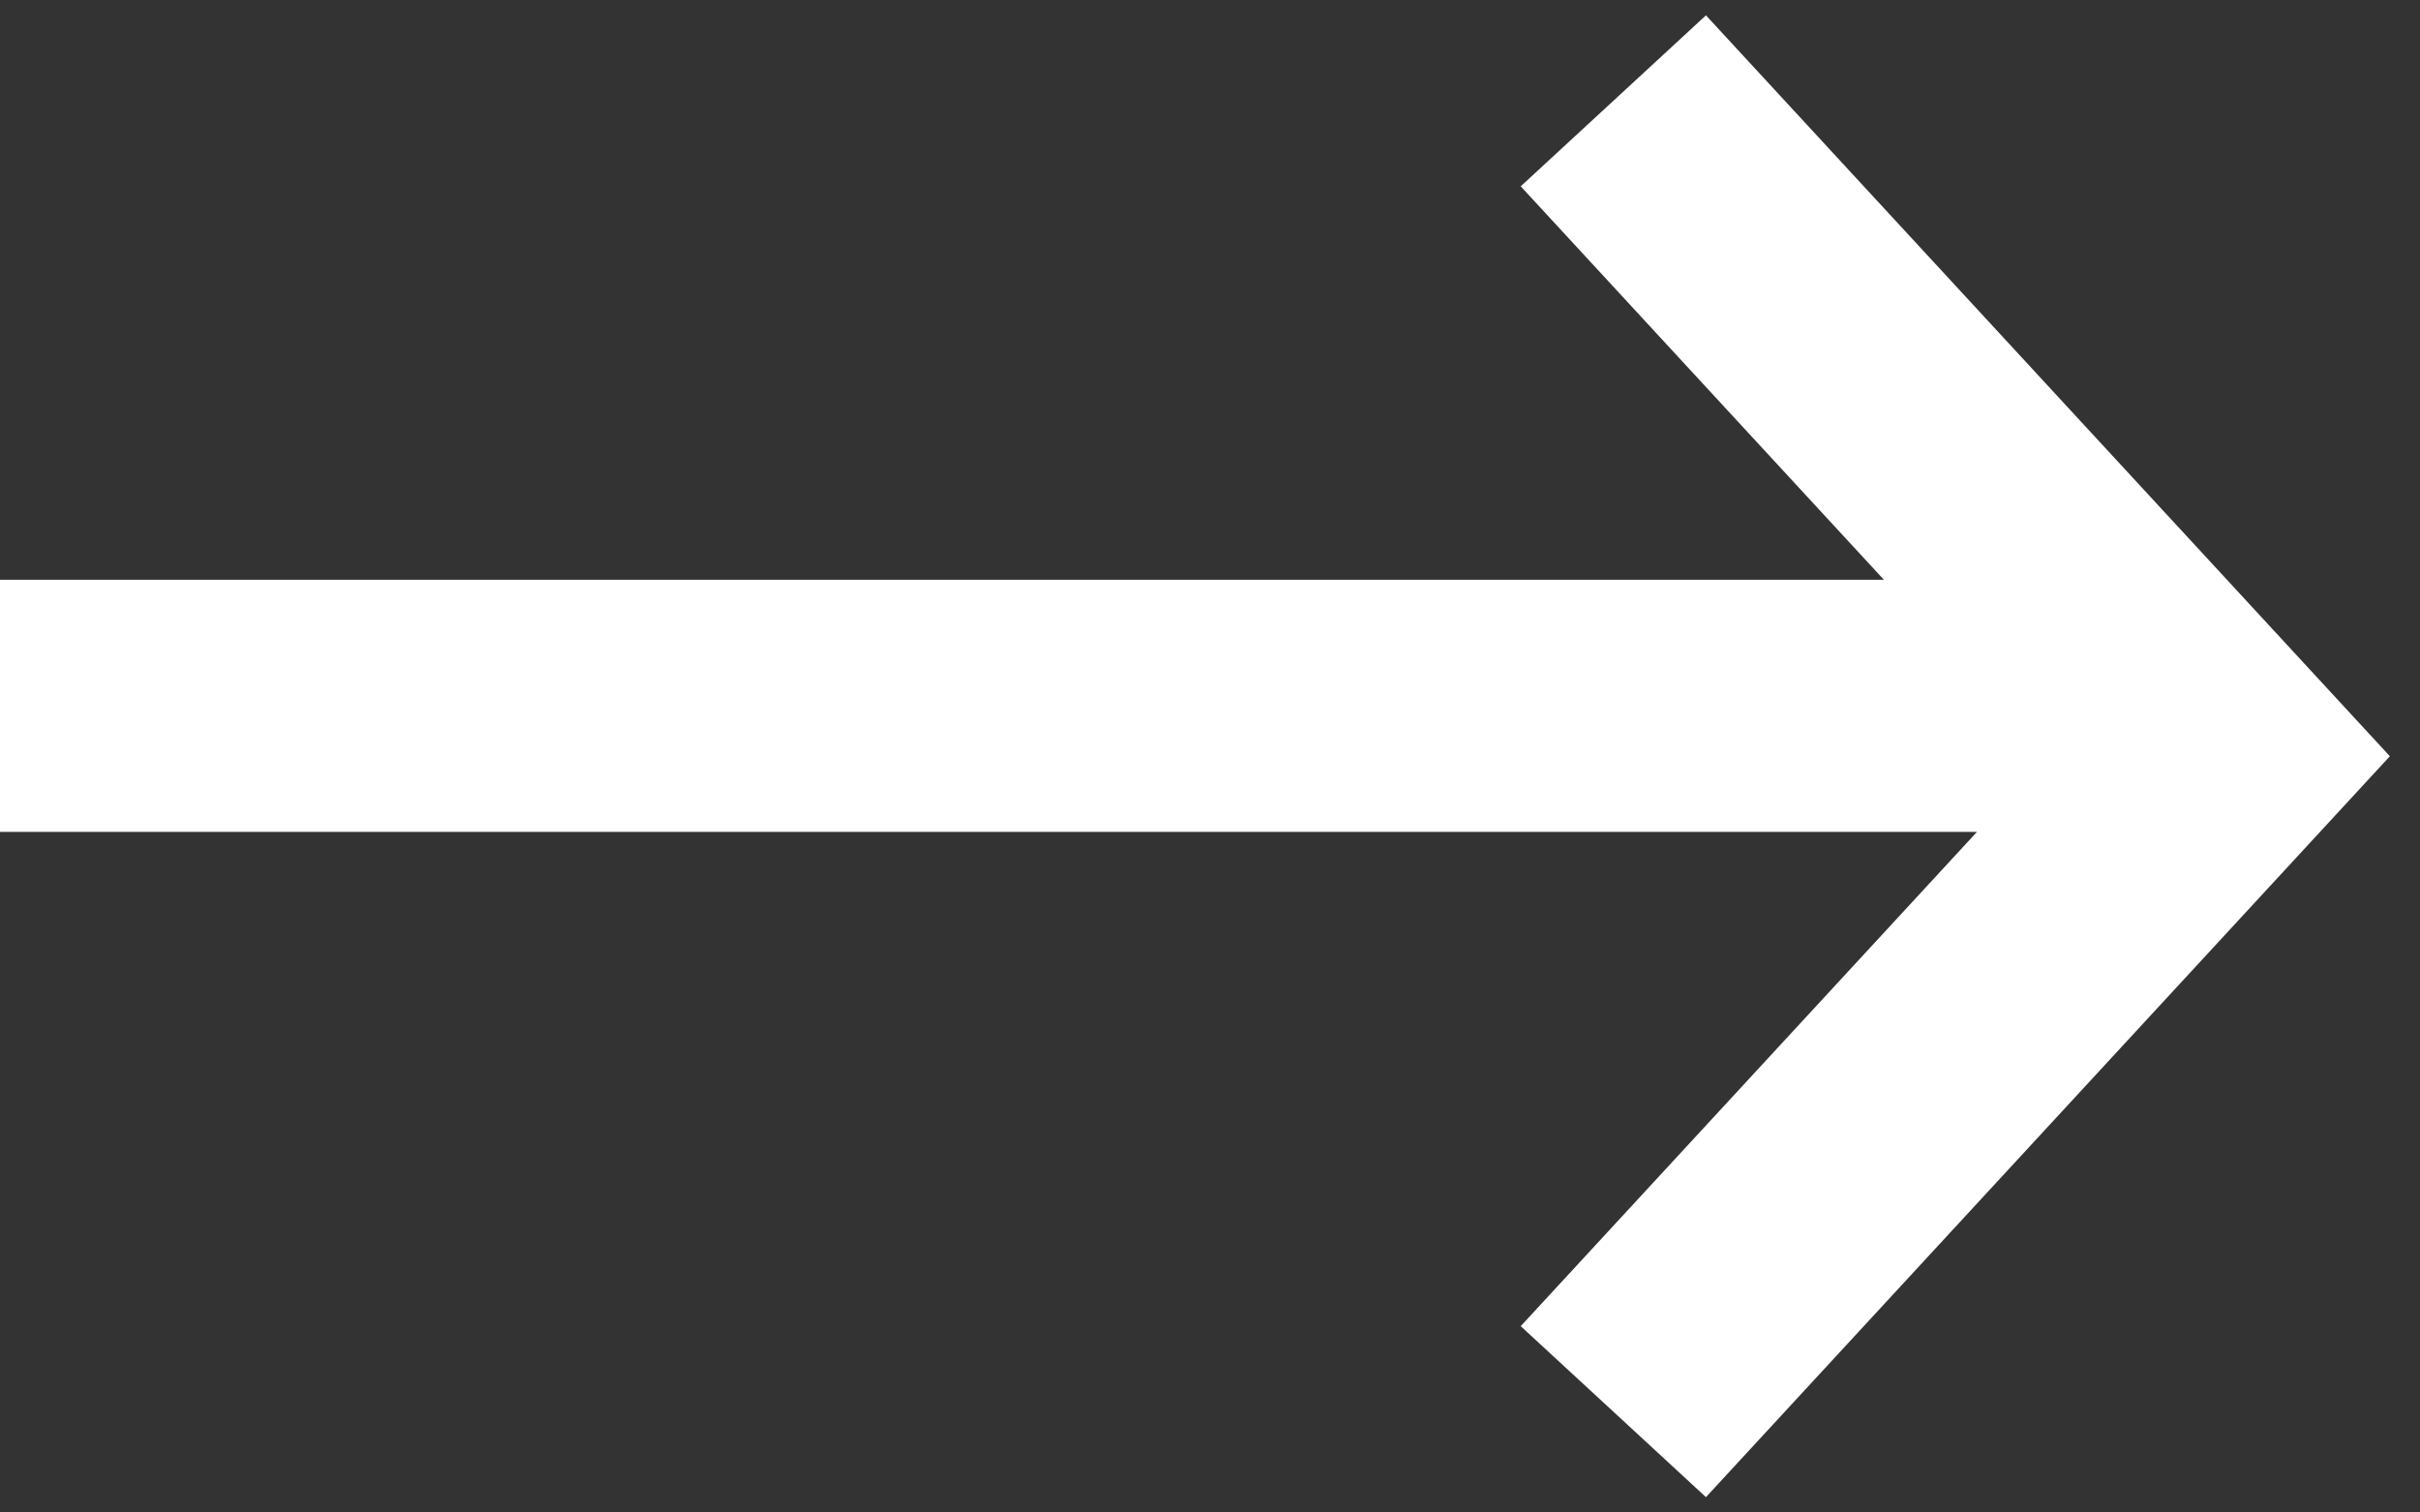 <svg width="24" height="15" xmlns="http://www.w3.org/2000/svg"><rect width="100%" height="100%" fill="#333333" stroke="none"/><g stroke="#FFF" stroke-width="2.5" fill="none" fill-rule="evenodd"><path d="M16 14l6-6.5L16 1M22 7H0"/></g></svg>